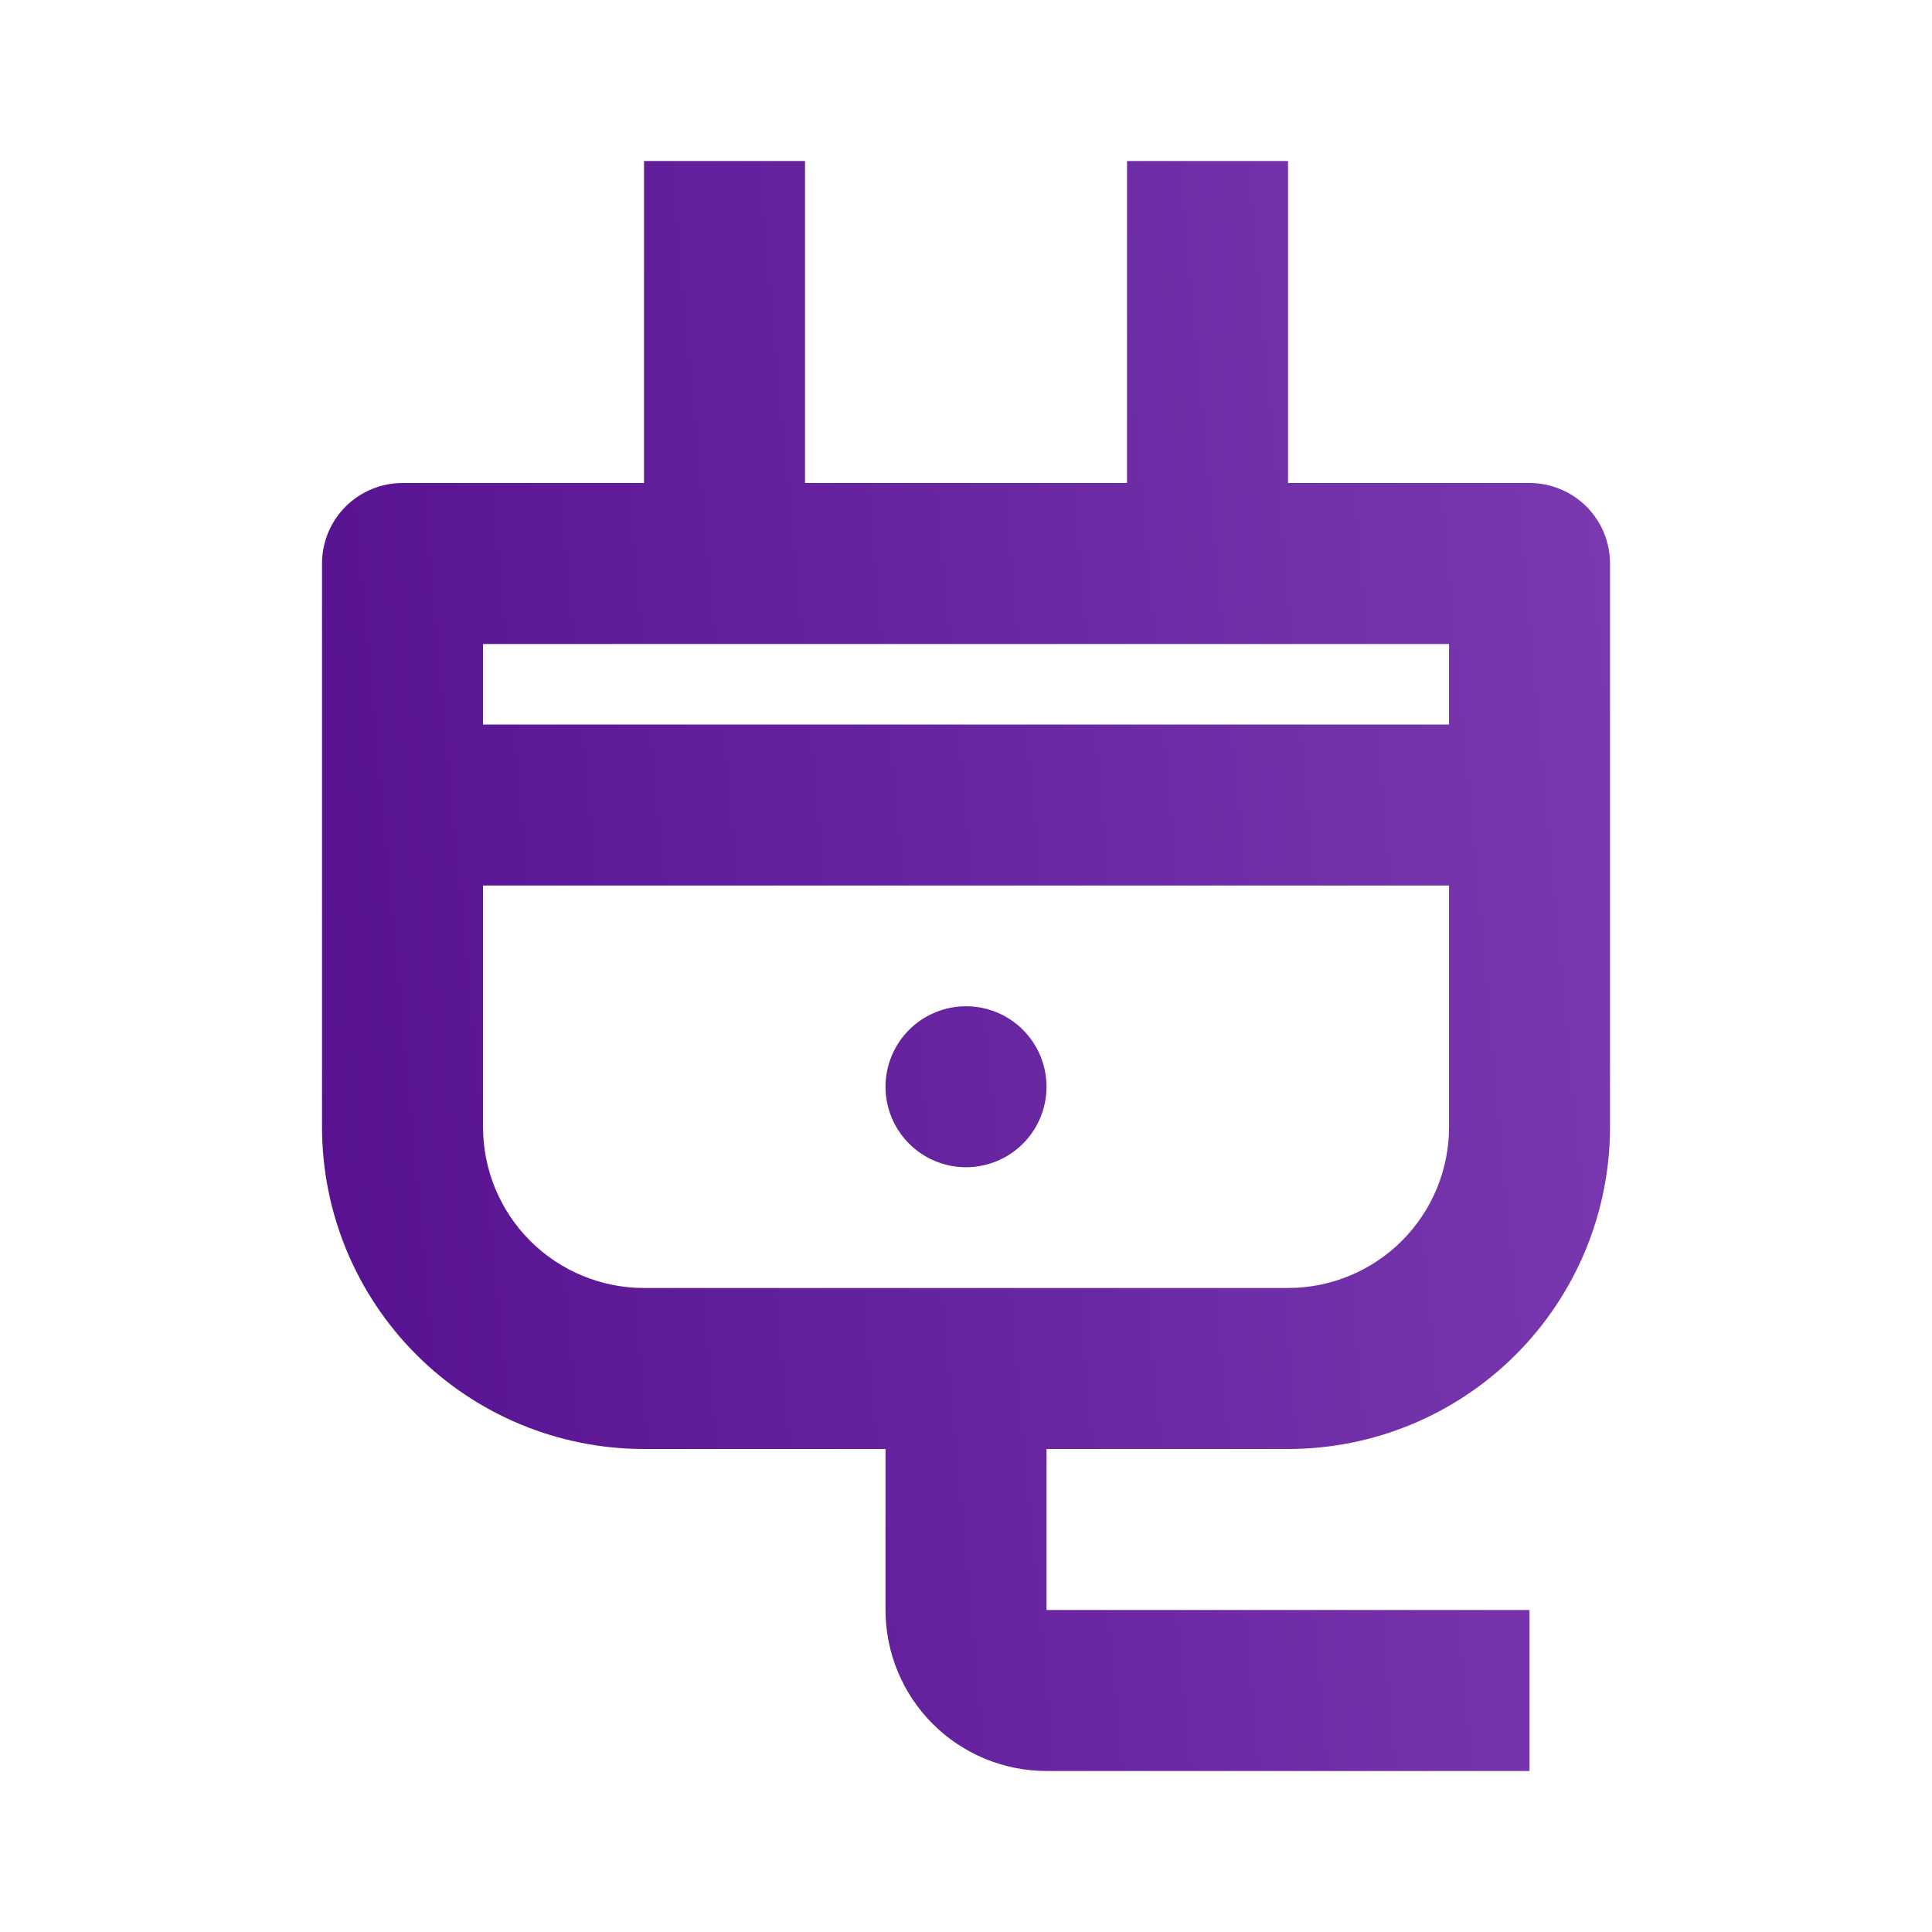 <svg width="50" height="50" viewBox="0 0 50 50" fill="none" xmlns="http://www.w3.org/2000/svg">
<g clip-path="url(#clip0_3188_20969)">
<path d="M27.084 37.5V41.667H39.584V45.833H27.084C25.979 45.833 24.919 45.394 24.138 44.613C23.356 43.832 22.917 42.772 22.917 41.667V37.5H16.667C14.457 37.5 12.338 36.622 10.775 35.059C9.212 33.496 8.334 31.377 8.334 29.167V14.583C8.334 14.031 8.553 13.501 8.944 13.11C9.335 12.72 9.865 12.5 10.417 12.5H16.667V4.167H20.834V12.5H29.167V4.167H33.334V12.5H39.584C40.136 12.5 40.666 12.72 41.057 13.11C41.448 13.501 41.667 14.031 41.667 14.583V29.167C41.667 31.377 40.789 33.496 39.227 35.059C37.664 36.622 35.544 37.5 33.334 37.5H27.084ZM16.667 33.333H33.334C34.439 33.333 35.499 32.894 36.28 32.113C37.062 31.332 37.501 30.272 37.501 29.167V22.917H12.501V29.167C12.501 30.272 12.94 31.332 13.721 32.113C14.502 32.894 15.562 33.333 16.667 33.333ZM37.501 16.667H12.501V18.75H37.501V16.667ZM25.001 30.208C24.448 30.208 23.918 29.989 23.527 29.598C23.137 29.207 22.917 28.678 22.917 28.125C22.917 27.573 23.137 27.043 23.527 26.652C23.918 26.261 24.448 26.042 25.001 26.042C25.553 26.042 26.083 26.261 26.474 26.652C26.864 27.043 27.084 27.573 27.084 28.125C27.084 28.678 26.864 29.207 26.474 29.598C26.083 29.989 25.553 30.208 25.001 30.208Z" fill="url(#paint0_linear_3188_20969)"/>
</g>
<defs>
<linearGradient id="paint0_linear_3188_20969" x1="8.334" y1="45.833" x2="45.194" y2="42.437" gradientUnits="userSpaceOnUse">
<stop stop-color="#561090"/>
<stop offset="1" stop-color="#7B3AB1"/>
</linearGradient>
<clipPath id="clip0_3188_20969">
<rect width="50" height="50" fill="white"/>
</clipPath>
</defs>
</svg>
